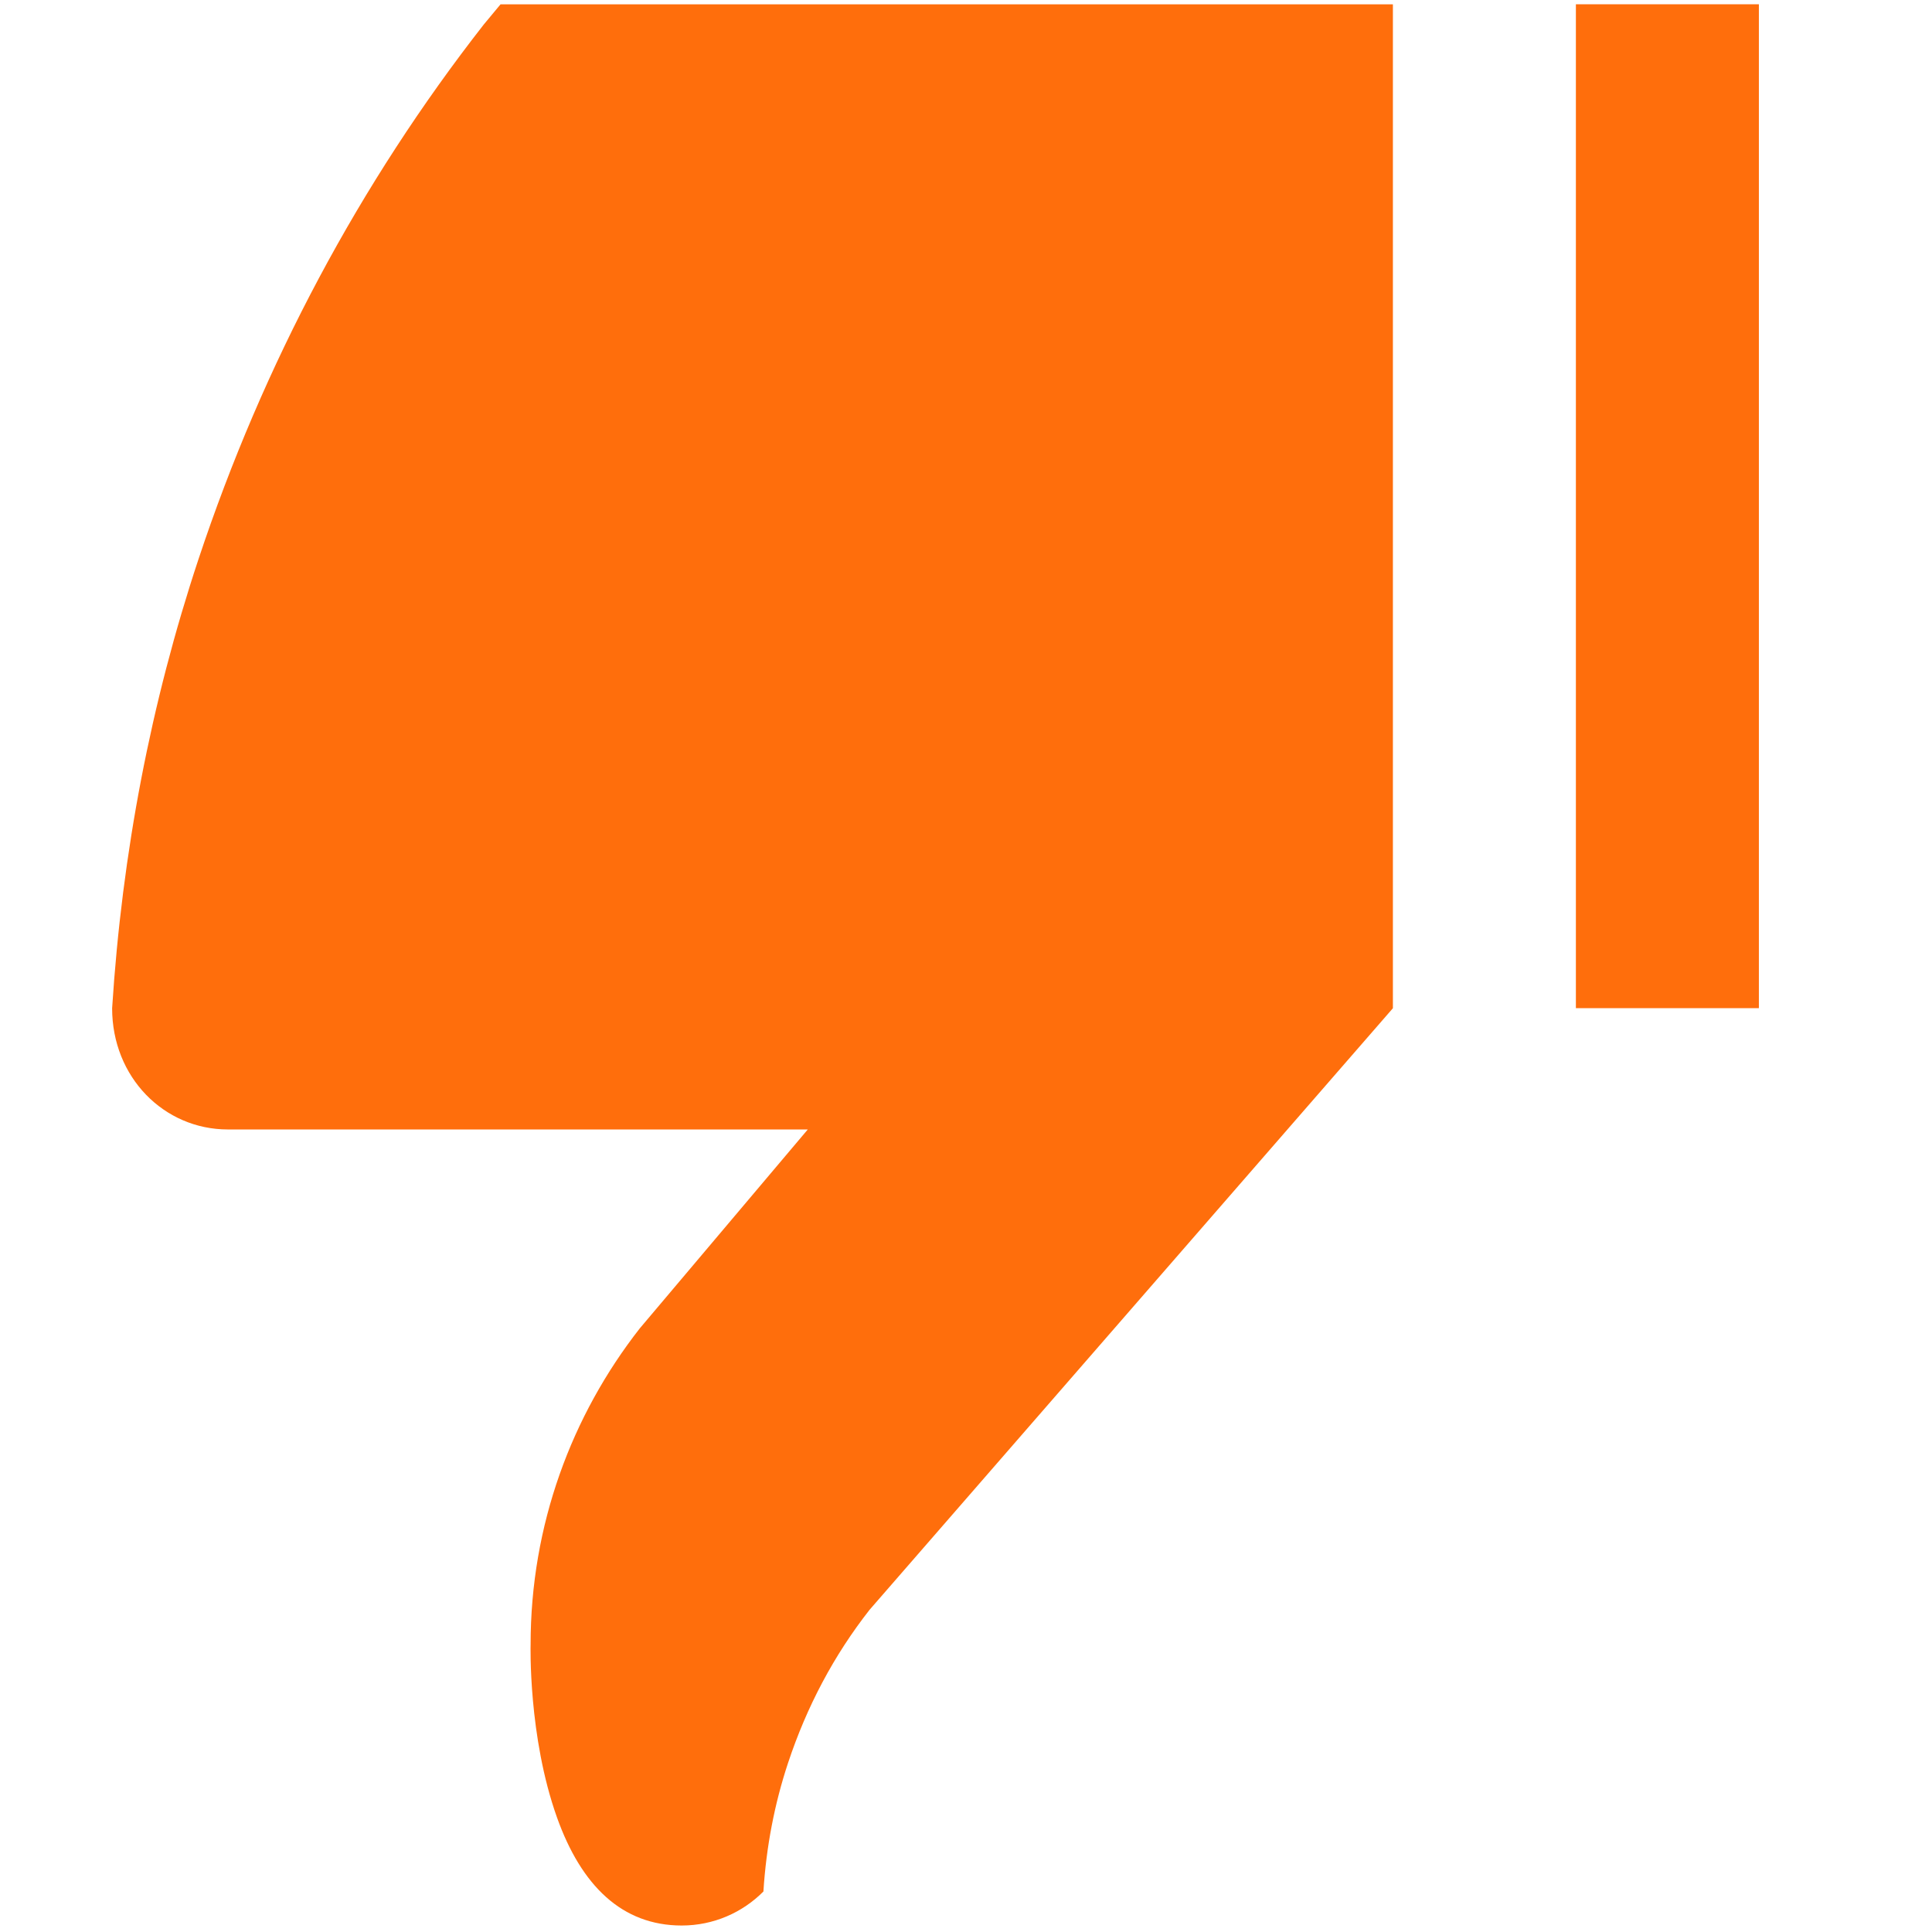 <?xml version="1.0" encoding="utf-8"?>
<!-- Generator: Adobe Illustrator 17.0.0, SVG Export Plug-In . SVG Version: 6.00 Build 0)  -->
<!DOCTYPE svg PUBLIC "-//W3C//DTD SVG 1.0//EN" "http://www.w3.org/TR/2001/REC-SVG-20010904/DTD/svg10.dtd">
<svg version="1.0" id="box" xmlns="http://www.w3.org/2000/svg" xmlns:xlink="http://www.w3.org/1999/xlink" x="0px" y="0px"
	 width="28px" height="28px" viewBox="0 0 28 28" enable-background="new 0 0 28 28" xml:space="preserve">
<path fill="#FF6E0C" d="M9.272,19.252l2.435-2.883H3.303c-0.927,0-1.678-0.757-1.678-1.757c0.144-2.256,0.563-4.432,1.251-6.506
	c0.941-2.834,2.337-5.45,4.136-7.752l0.242-0.291l12.933,0v14.549l-7.585,8.719c-0.516,0.659-0.908,1.396-1.181,2.219
	c-0.196,0.591-0.316,1.215-0.357,1.863c-0.303,0.305-0.722,0.493-1.184,0.493c-0.866,0-1.455-0.579-1.807-1.564
	c-0.42-1.175-0.383-2.507-0.383-2.507C7.689,22.103,8.285,20.514,9.272,19.252z"/>
<path fill="#FF6E0C" d="M25.491,0.062v14.549h-2.652l0-14.549H25.491z"/>
</svg>
